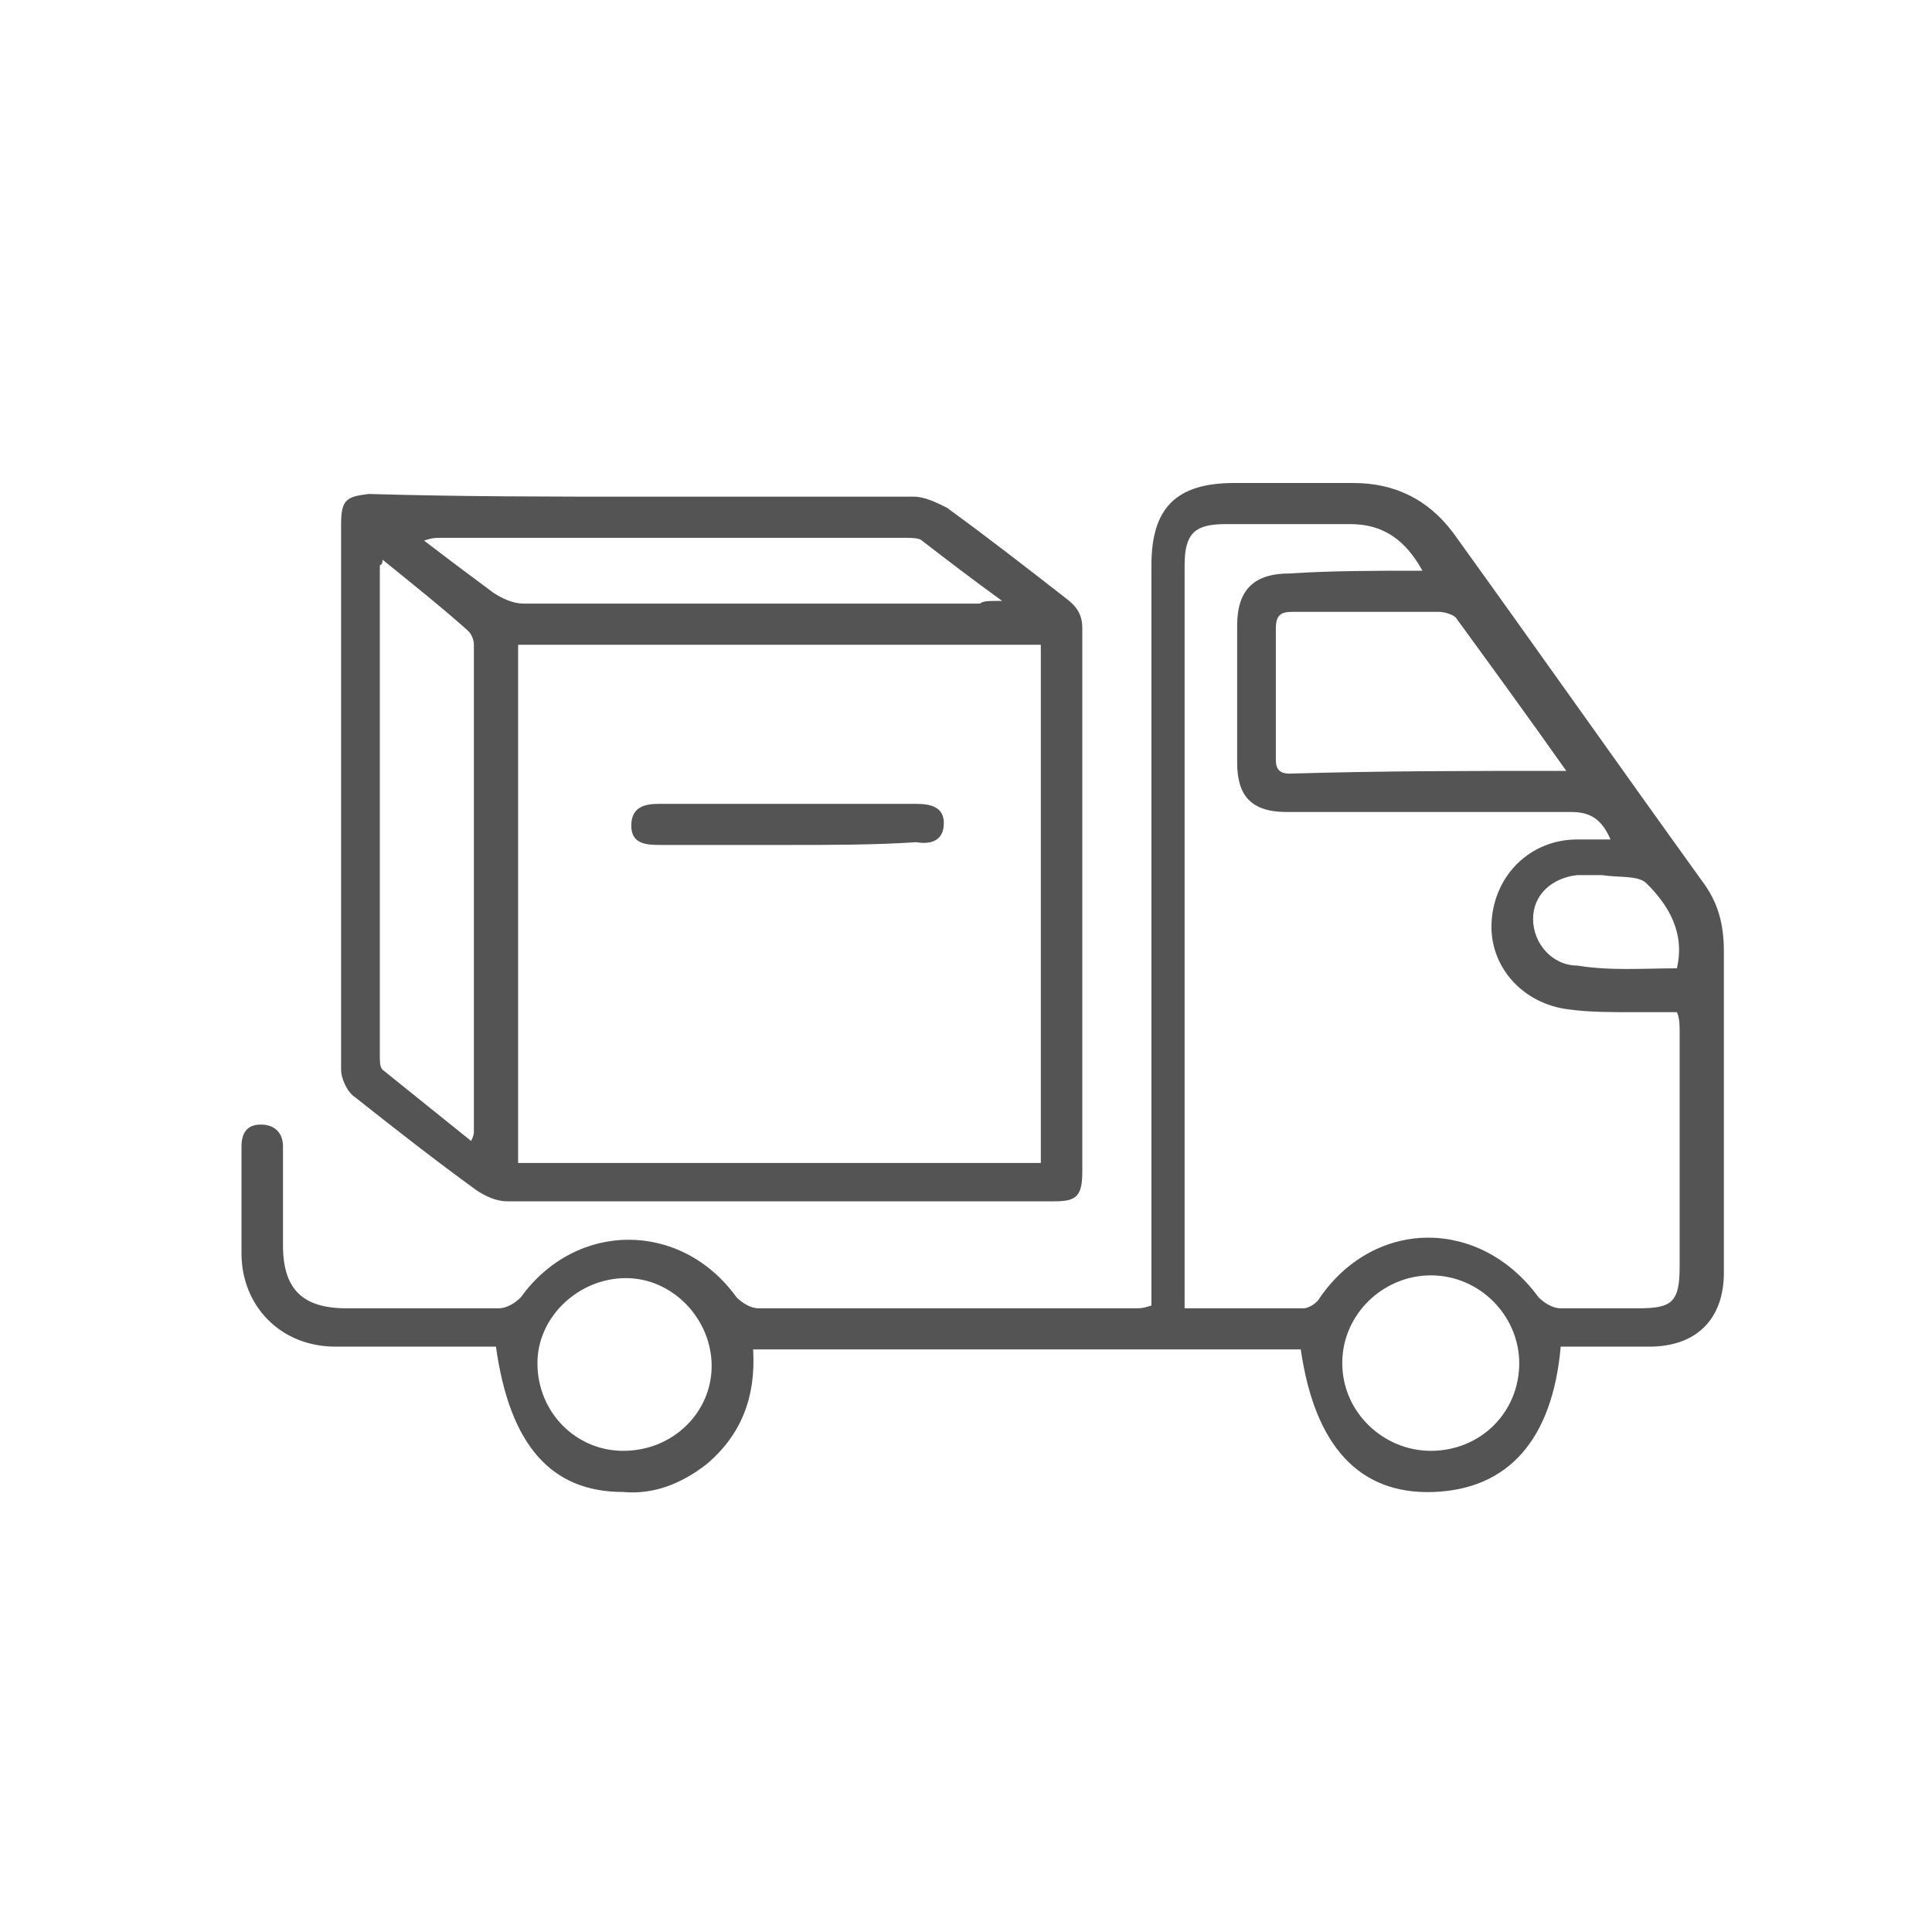 <svg width="40" height="40" viewBox="0 0 40 40" fill="none" xmlns="http://www.w3.org/2000/svg">
<g clip-path="url(#clip0_1083_368)">
<path d="M32.313 27.881C32.141 29.811 31.225 30.833 29.679 30.89C28.133 30.947 27.217 29.925 26.931 27.938C23.151 27.938 19.372 27.938 15.593 27.938C15.65 28.903 15.364 29.698 14.62 30.322C14.104 30.72 13.532 30.947 12.902 30.89C11.413 30.89 10.554 29.925 10.268 27.881C9.18 27.881 8.035 27.881 6.947 27.881C5.802 27.881 5 27.03 5 25.951C5 25.441 5 24.873 5 24.362C5 24.135 5 23.965 5 23.738C5 23.454 5.115 23.283 5.401 23.283C5.687 23.283 5.859 23.454 5.859 23.738C5.859 24.419 5.859 25.1 5.859 25.781C5.859 26.689 6.26 27.087 7.176 27.087C8.207 27.087 9.295 27.087 10.325 27.087C10.497 27.087 10.669 26.973 10.783 26.86C11.928 25.27 14.104 25.27 15.25 26.86C15.364 26.973 15.536 27.087 15.708 27.087C18.284 27.087 20.918 27.087 23.495 27.087C23.61 27.087 23.667 27.087 23.839 27.03C23.839 26.86 23.839 26.689 23.839 26.519C23.839 21.58 23.839 16.642 23.839 11.703C23.839 10.511 24.354 10 25.556 10C26.358 10 27.217 10 28.019 10C28.878 10 29.565 10.341 30.08 11.022C31.798 13.406 33.516 15.847 35.233 18.231C35.577 18.685 35.691 19.139 35.691 19.707C35.691 21.921 35.691 24.135 35.691 26.349C35.691 27.314 35.119 27.881 34.145 27.881C33.516 27.881 32.886 27.881 32.313 27.881ZM29.45 11.816C29.107 11.192 28.648 10.851 27.961 10.851C27.102 10.851 26.244 10.851 25.385 10.851C24.755 10.851 24.526 11.022 24.526 11.703C24.526 16.698 24.526 21.637 24.526 26.633C24.526 26.803 24.526 26.916 24.526 27.087C25.385 27.087 26.186 27.087 26.988 27.087C27.102 27.087 27.274 26.973 27.331 26.86C28.477 25.213 30.652 25.213 31.855 26.86C31.97 26.973 32.141 27.087 32.313 27.087C32.828 27.087 33.401 27.087 33.916 27.087C34.603 27.087 34.775 26.973 34.775 26.235C34.775 24.589 34.775 23 34.775 21.353C34.775 21.24 34.775 21.069 34.718 20.956C34.374 20.956 34.088 20.956 33.802 20.956C33.344 20.956 32.886 20.956 32.485 20.899C31.511 20.786 30.824 19.991 30.882 19.083C30.939 18.118 31.683 17.38 32.657 17.38C32.886 17.38 33.057 17.38 33.344 17.38C33.172 16.982 32.943 16.812 32.542 16.812C30.595 16.812 28.591 16.812 26.644 16.812C25.9 16.812 25.614 16.471 25.614 15.79C25.614 14.825 25.614 13.917 25.614 12.952C25.614 12.214 25.957 11.873 26.702 11.873C27.561 11.816 28.477 11.816 29.45 11.816ZM32.428 15.96C31.626 14.825 30.882 13.803 30.137 12.782C30.08 12.725 29.908 12.668 29.794 12.668C28.763 12.668 27.732 12.668 26.759 12.668C26.53 12.668 26.415 12.725 26.415 13.009C26.415 13.917 26.415 14.825 26.415 15.733C26.415 15.904 26.473 16.017 26.702 16.017C28.591 15.96 30.424 15.96 32.428 15.96ZM29.622 30.038C30.652 30.038 31.454 29.244 31.454 28.222C31.454 27.257 30.652 26.405 29.622 26.405C28.648 26.405 27.79 27.2 27.79 28.222C27.79 29.244 28.648 30.038 29.622 30.038ZM12.902 30.038C13.933 30.038 14.734 29.244 14.734 28.279C14.734 27.314 13.933 26.462 12.959 26.462C11.986 26.462 11.127 27.257 11.127 28.222C11.127 29.244 11.928 30.038 12.902 30.038ZM34.718 20.048C34.89 19.31 34.546 18.742 34.088 18.288C33.916 18.118 33.516 18.174 33.172 18.118C33 18.118 32.828 18.118 32.657 18.118C32.141 18.174 31.741 18.515 31.741 19.026C31.741 19.537 32.141 19.991 32.657 19.991C33.344 20.104 34.031 20.048 34.718 20.048Z" fill="#545454"/>
<path d="M13.304 10.283C15.193 10.283 17.083 10.283 18.915 10.283C19.144 10.283 19.373 10.397 19.602 10.51C20.461 11.135 21.263 11.759 22.065 12.384C22.294 12.554 22.408 12.724 22.408 13.008C22.408 16.755 22.408 20.501 22.408 24.248C22.408 24.759 22.294 24.872 21.836 24.872C18.056 24.872 14.277 24.872 10.498 24.872C10.269 24.872 10.04 24.759 9.868 24.645C9.009 24.021 8.208 23.396 7.349 22.715C7.177 22.602 7.062 22.318 7.062 22.148C7.062 18.401 7.062 14.654 7.062 10.851C7.062 10.34 7.177 10.283 7.635 10.227C9.525 10.283 11.414 10.283 13.304 10.283ZM10.727 13.349C10.727 16.925 10.727 20.501 10.727 24.078C14.335 24.078 17.942 24.078 21.549 24.078C21.549 20.501 21.549 16.925 21.549 13.349C17.942 13.349 14.335 13.349 10.727 13.349ZM7.921 11.589C7.921 11.703 7.864 11.703 7.864 11.703C7.864 15.108 7.864 18.458 7.864 21.864C7.864 21.977 7.864 22.091 7.921 22.148C8.551 22.658 9.124 23.113 9.754 23.623C9.811 23.51 9.811 23.453 9.811 23.453C9.811 20.104 9.811 16.698 9.811 13.349C9.811 13.235 9.754 13.122 9.696 13.065C9.124 12.554 8.551 12.1 7.921 11.589ZM20.748 12.441C20.118 11.986 19.602 11.589 19.087 11.192C19.03 11.135 18.858 11.135 18.744 11.135C15.537 11.135 12.33 11.135 9.124 11.135C9.009 11.135 8.952 11.135 8.78 11.192C9.296 11.589 9.754 11.93 10.212 12.27C10.384 12.384 10.613 12.497 10.842 12.497C13.991 12.497 17.14 12.497 20.29 12.497C20.347 12.441 20.461 12.441 20.748 12.441Z" fill="#545454"/>
<path d="M16.277 17.494C15.418 17.494 14.559 17.494 13.7 17.494C13.414 17.494 13.07 17.494 13.07 17.097C13.07 16.699 13.357 16.643 13.643 16.643C15.418 16.643 17.193 16.643 18.968 16.643C19.254 16.643 19.541 16.699 19.541 17.04C19.541 17.381 19.312 17.494 18.968 17.437C18.109 17.494 17.193 17.494 16.277 17.494Z" fill="#545454"/>
</g>
<defs>
<clipPath id="clip0_1083_368">
<rect width="40" height="40" fill="white"/>
</clipPath>
</defs>
</svg>
